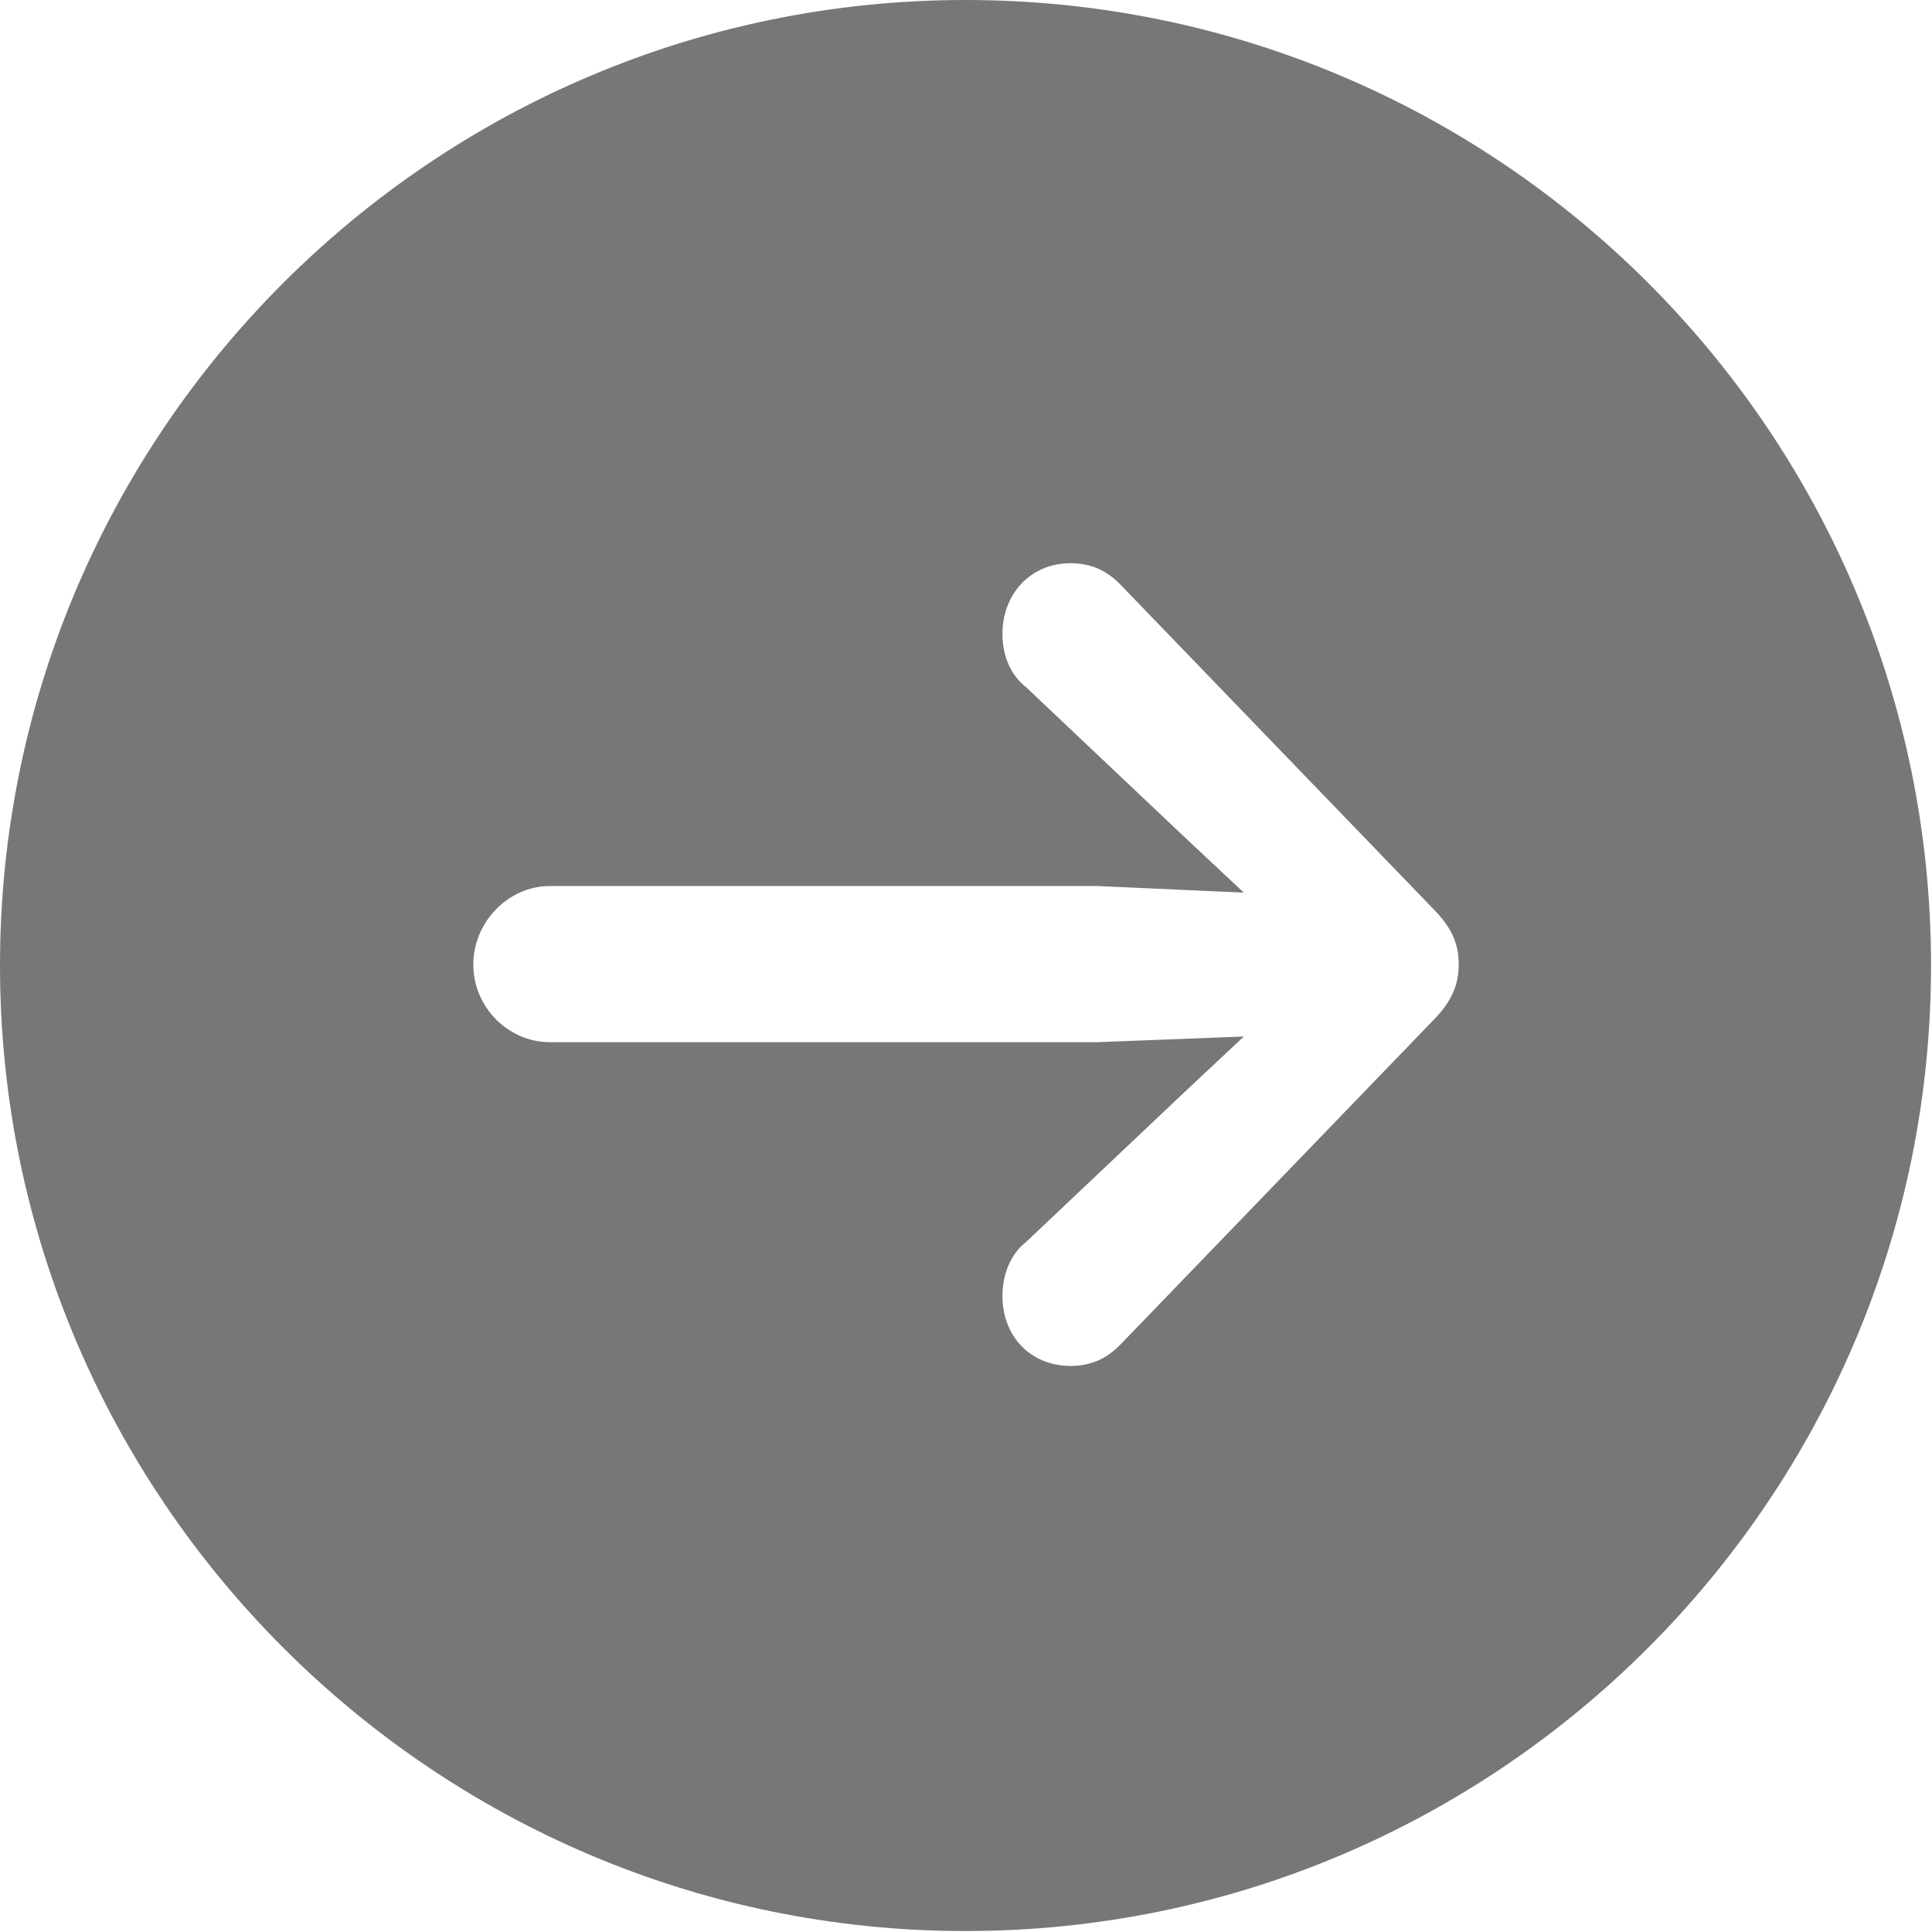 <svg width="50" height="50" viewBox="0 0 50 50" fill="none" xmlns="http://www.w3.org/2000/svg">
<g id="arrow.forward.circle.fill 3">
<g id="Group">
<path id="Vector" d="M49.975 24.988C49.975 38.755 38.78 49.975 24.988 49.975C11.22 49.975 0 38.755 0 24.988C0 11.195 11.22 0 24.988 0C38.78 0 49.975 11.195 49.975 24.988ZM25.943 16.413C25.943 16.903 26.115 17.442 26.556 17.785L30.622 21.632L32.19 23.101L28.393 22.93H14.233C13.155 22.93 12.249 23.861 12.249 24.963C12.249 26.066 13.155 26.972 14.233 26.972H28.393L32.19 26.825L30.622 28.295L26.556 32.141C26.115 32.484 25.943 33.047 25.943 33.537C25.943 34.591 26.678 35.35 27.707 35.35C28.246 35.35 28.662 35.154 29.03 34.762L37.065 26.433C37.58 25.919 37.751 25.478 37.751 24.963C37.751 24.424 37.58 24.008 37.065 23.493L29.03 15.164C28.662 14.772 28.246 14.576 27.707 14.576C26.678 14.576 25.943 15.36 25.943 16.413Z" fill="#777777"/>
</g>
</g>
</svg>
